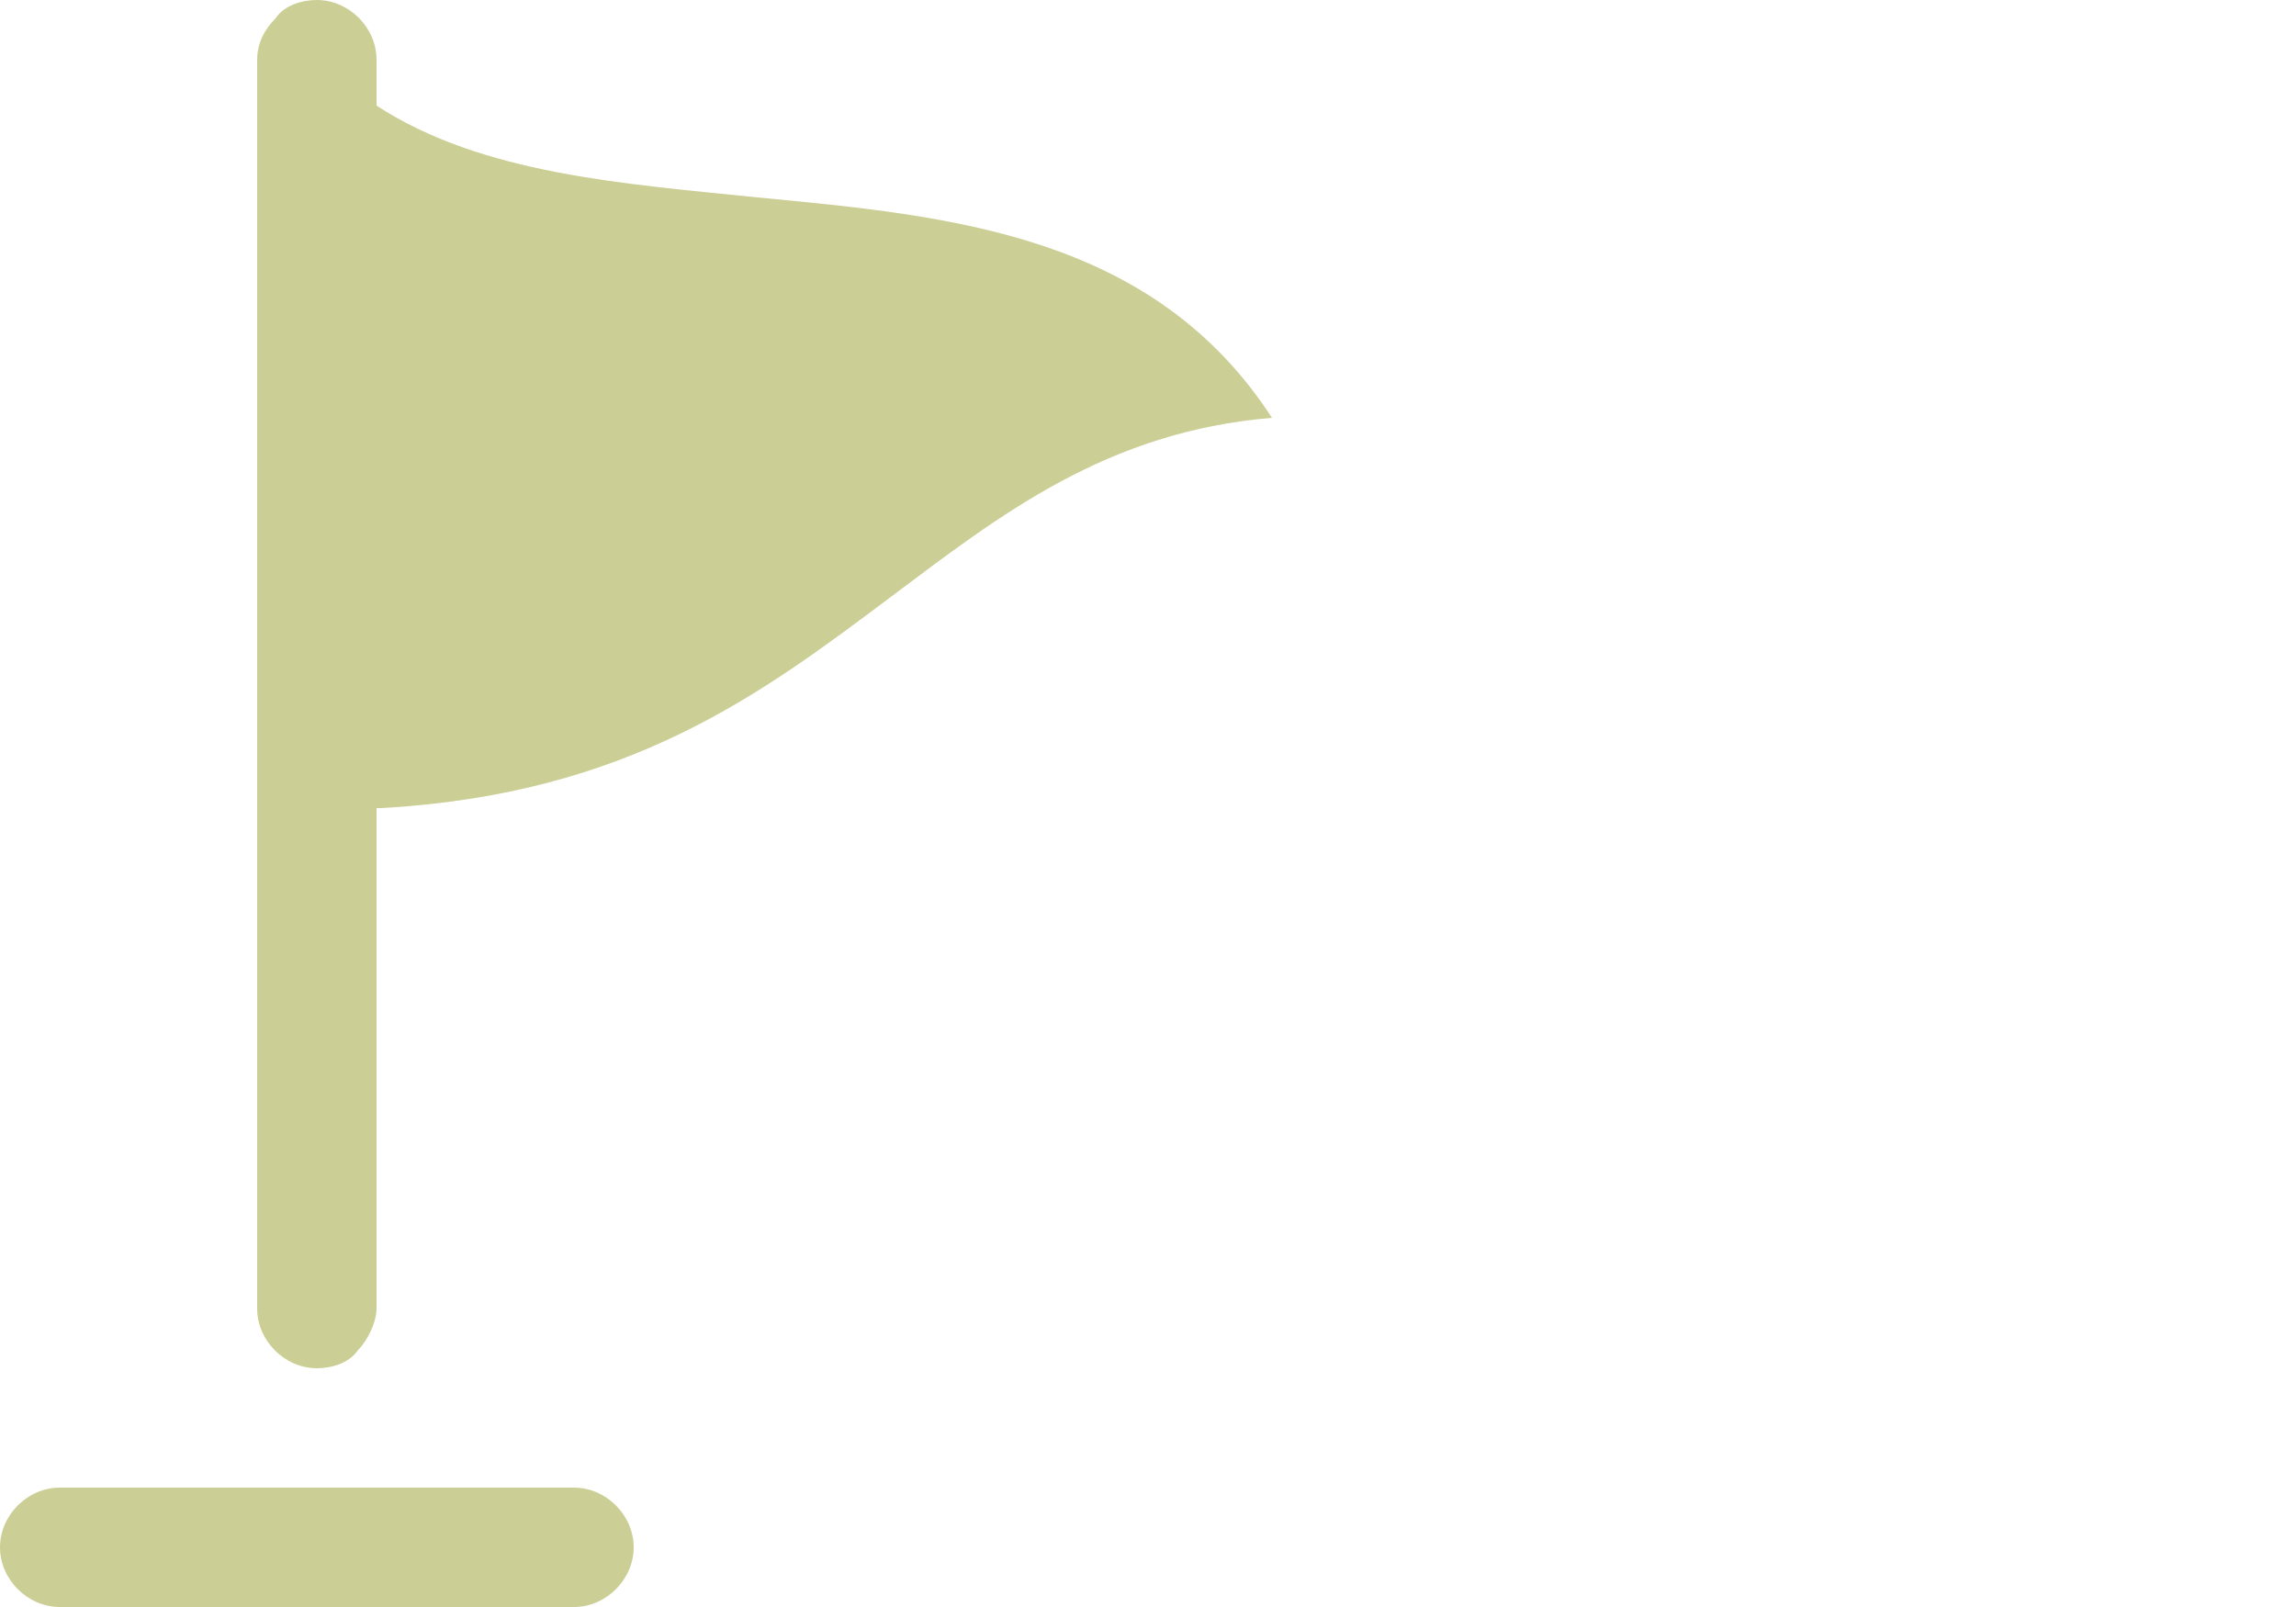<?xml version="1.0" encoding="utf-8"?>
<!-- Generator: Adobe Illustrator 22.1.0, SVG Export Plug-In . SVG Version: 6.00 Build 0)  -->
<svg version="1.1" id="Livello_1" xmlns="http://www.w3.org/2000/svg" xmlns:xlink="http://www.w3.org/1999/xlink" x="0px" y="0px"
	 viewBox="0 0 50 35" style="enable-background:new 0 0 50 35;" xml:space="preserve">
<style type="text/css">
	.st0{fill:#CCCF95;}
</style>
<path class="st0" d="M12.5,32.4H1.3C0.6,32.4,0,33,0,33.7C0,34.4,0.6,35,1.3,35h11.2c0.7,0,1.3-0.6,1.3-1.3
	C13.8,33,13.2,32.4,12.5,32.4 M16.5,4.3c-2.9-0.3-6-0.5-8.3-2l0,0v-1C8.2,0.6,7.6,0,6.9,0C6.6,0,6.2,0.1,6,0.4
	C5.8,0.6,5.6,0.9,5.6,1.3v27.2c0,0.7,0.6,1.3,1.3,1.3c0.3,0,0.7-0.1,0.9-0.4c0.2-0.2,0.4-0.6,0.4-0.9V17.6l0.1,0
	c5.4-0.3,8.3-2.5,11.1-4.6c2.4-1.8,4.7-3.6,8.3-3.9C25.1,5.1,20.7,4.7,16.5,4.3"/>
</svg>
